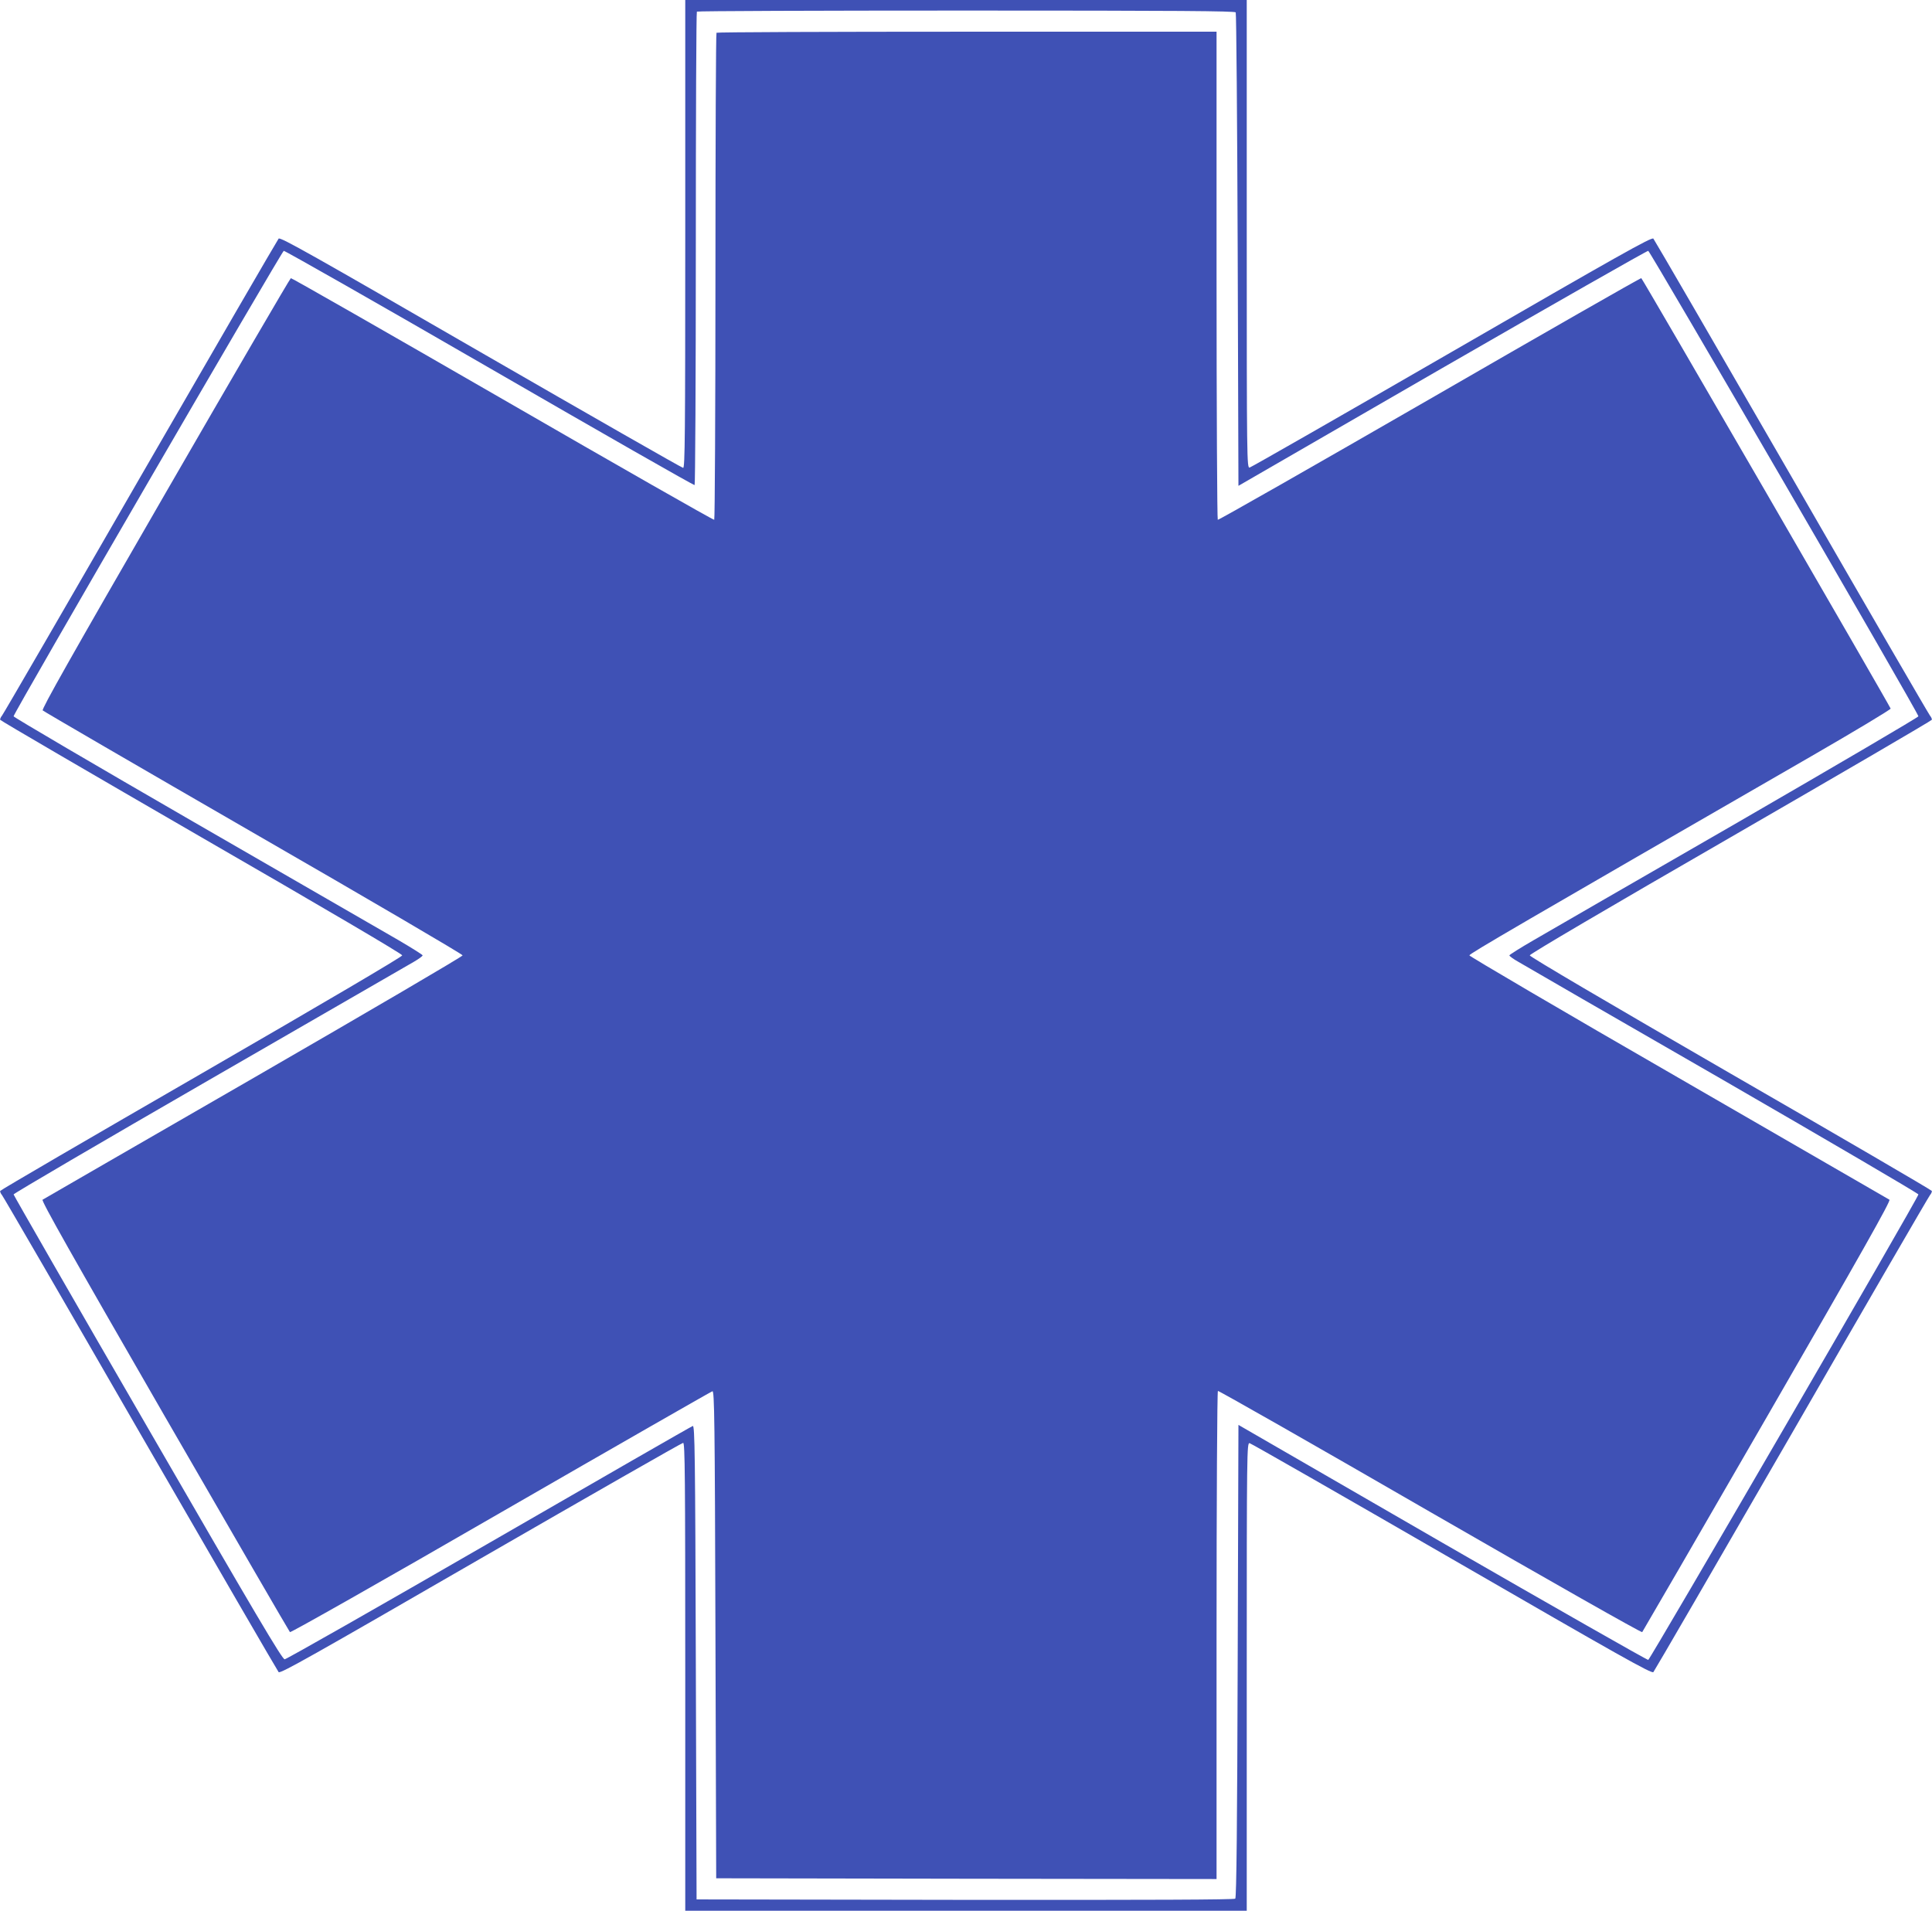 <?xml version="1.0" standalone="no"?>
<!DOCTYPE svg PUBLIC "-//W3C//DTD SVG 20010904//EN"
 "http://www.w3.org/TR/2001/REC-SVG-20010904/DTD/svg10.dtd">
<svg version="1.0" xmlns="http://www.w3.org/2000/svg"
 width="1280pt" height="1266pt" viewBox="0 0 1280 1266"
 preserveAspectRatio="xMidYMid meet">
<g transform="translate(0,1266) scale(0.1,-0.1)"
fill="#3f51b5" stroke="none">
<path d="M4540 11110 c0 -1333 -2 -1550 -14 -1550 -8 0 -611 345 -1341 766
-1113 643 -1328 765 -1339 753 -7 -8 -419 -718 -916 -1579 -496 -861 -909
-1573 -917 -1582 -8 -9 -13 -22 -12 -27 2 -6 603 -356 1334 -779 813 -469
1330 -773 1330 -782 0 -9 -517 -313 -1330 -783 -731 -422 -1332 -772 -1334
-778 -1 -5 4 -18 12 -27 8 -9 421 -721 917 -1582 497 -861 909 -1571 916
-1579 11 -12 226 110 1339 753 730 421 1333 766 1341 766 12 0 14 -217 14
-1550 l0 -1550 1860 0 1860 0 0 1551 c0 1505 1 1550 19 1547 10 -2 613 -347
1340 -767 1111 -642 1324 -762 1335 -750 7 8 419 718 916 1579 496 861 909
1573 917 1582 8 9 13 22 12 27 -2 6 -602 356 -1334 778 -813 470 -1330 774
-1330 783 0 9 517 313 1330 782 732 423 1332 773 1334 779 1 5 -4 18 -12 27
-8 9 -421 721 -917 1582 -497 861 -909 1571 -916 1579 -11 12 -224 -108 -1335
-750 -727 -420 -1330 -765 -1340 -767 -18 -3 -19 42 -19 1547 l0 1551 -1860 0
-1860 0 0 -1550z m3647 1468 c4 -7 10 -716 13 -1575 l5 -1562 1350 780 c743
428 1357 778 1365 777 13 -3 1789 -3061 1790 -3084 0 -6 -537 -321 -1192 -700
-656 -378 -1266 -730 -1355 -782 -90 -52 -163 -98 -163 -102 0 -5 26 -24 58
-42 31 -19 641 -371 1355 -782 713 -412 1297 -754 1297 -760 -1 -23 -1777
-3081 -1790 -3084 -8 -1 -622 349 -1365 777 l-1350 780 -5 -1564 c-3 -1075 -8
-1567 -16 -1575 -7 -7 -554 -9 -1790 -8 l-1779 3 -5 1570 c-4 1384 -7 1570
-20 1567 -8 -2 -615 -351 -1349 -775 -734 -424 -1344 -771 -1355 -771 -16 -1
-190 293 -907 1534 -489 844 -888 1540 -889 1546 0 6 584 348 1298 760 713
411 1323 763 1355 782 31 18 57 37 57 42 0 4 -73 50 -162 102 -90 52 -700 404
-1355 782 -656 379 -1193 694 -1193 700 1 23 1777 3081 1790 3084 8 1 622
-348 1364 -777 742 -429 1353 -778 1358 -775 4 3 8 708 8 1568 0 859 3 1566 7
1569 3 4 806 7 1784 7 1411 0 1779 -3 1786 -12z"/>
<path d="M4747 12443 c-4 -3 -7 -730 -7 -1614 0 -884 -4 -1610 -8 -1613 -5 -3
-636 357 -1403 800 -766 442 -1398 803 -1402 801 -5 -1 -380 -644 -832 -1427
-629 -1089 -820 -1428 -812 -1437 7 -7 635 -372 1397 -812 762 -439 1385 -804
1385 -811 0 -7 -623 -372 -1385 -812 -762 -439 -1391 -803 -1398 -807 -10 -6
195 -369 808 -1432 452 -783 826 -1428 831 -1433 4 -5 600 332 1396 792 763
440 1395 802 1403 804 13 3 16 -183 20 -1612 l5 -1615 1658 -3 1657 -2 0 1614
c0 888 4 1617 9 1620 4 3 637 -357 1405 -801 805 -464 1401 -802 1406 -797 4
5 378 650 830 1433 619 1072 819 1426 808 1432 -7 4 -636 368 -1398 808 -762
439 -1385 805 -1385 811 0 11 323 199 2263 1318 293 169 530 312 528 317 -13
32 -1645 2850 -1652 2852 -5 2 -636 -359 -1403 -802 -767 -442 -1398 -802
-1403 -799 -4 3 -8 732 -8 1620 l0 1614 -1653 0 c-910 0 -1657 -3 -1660 -7z"/>
</g>
</svg>
